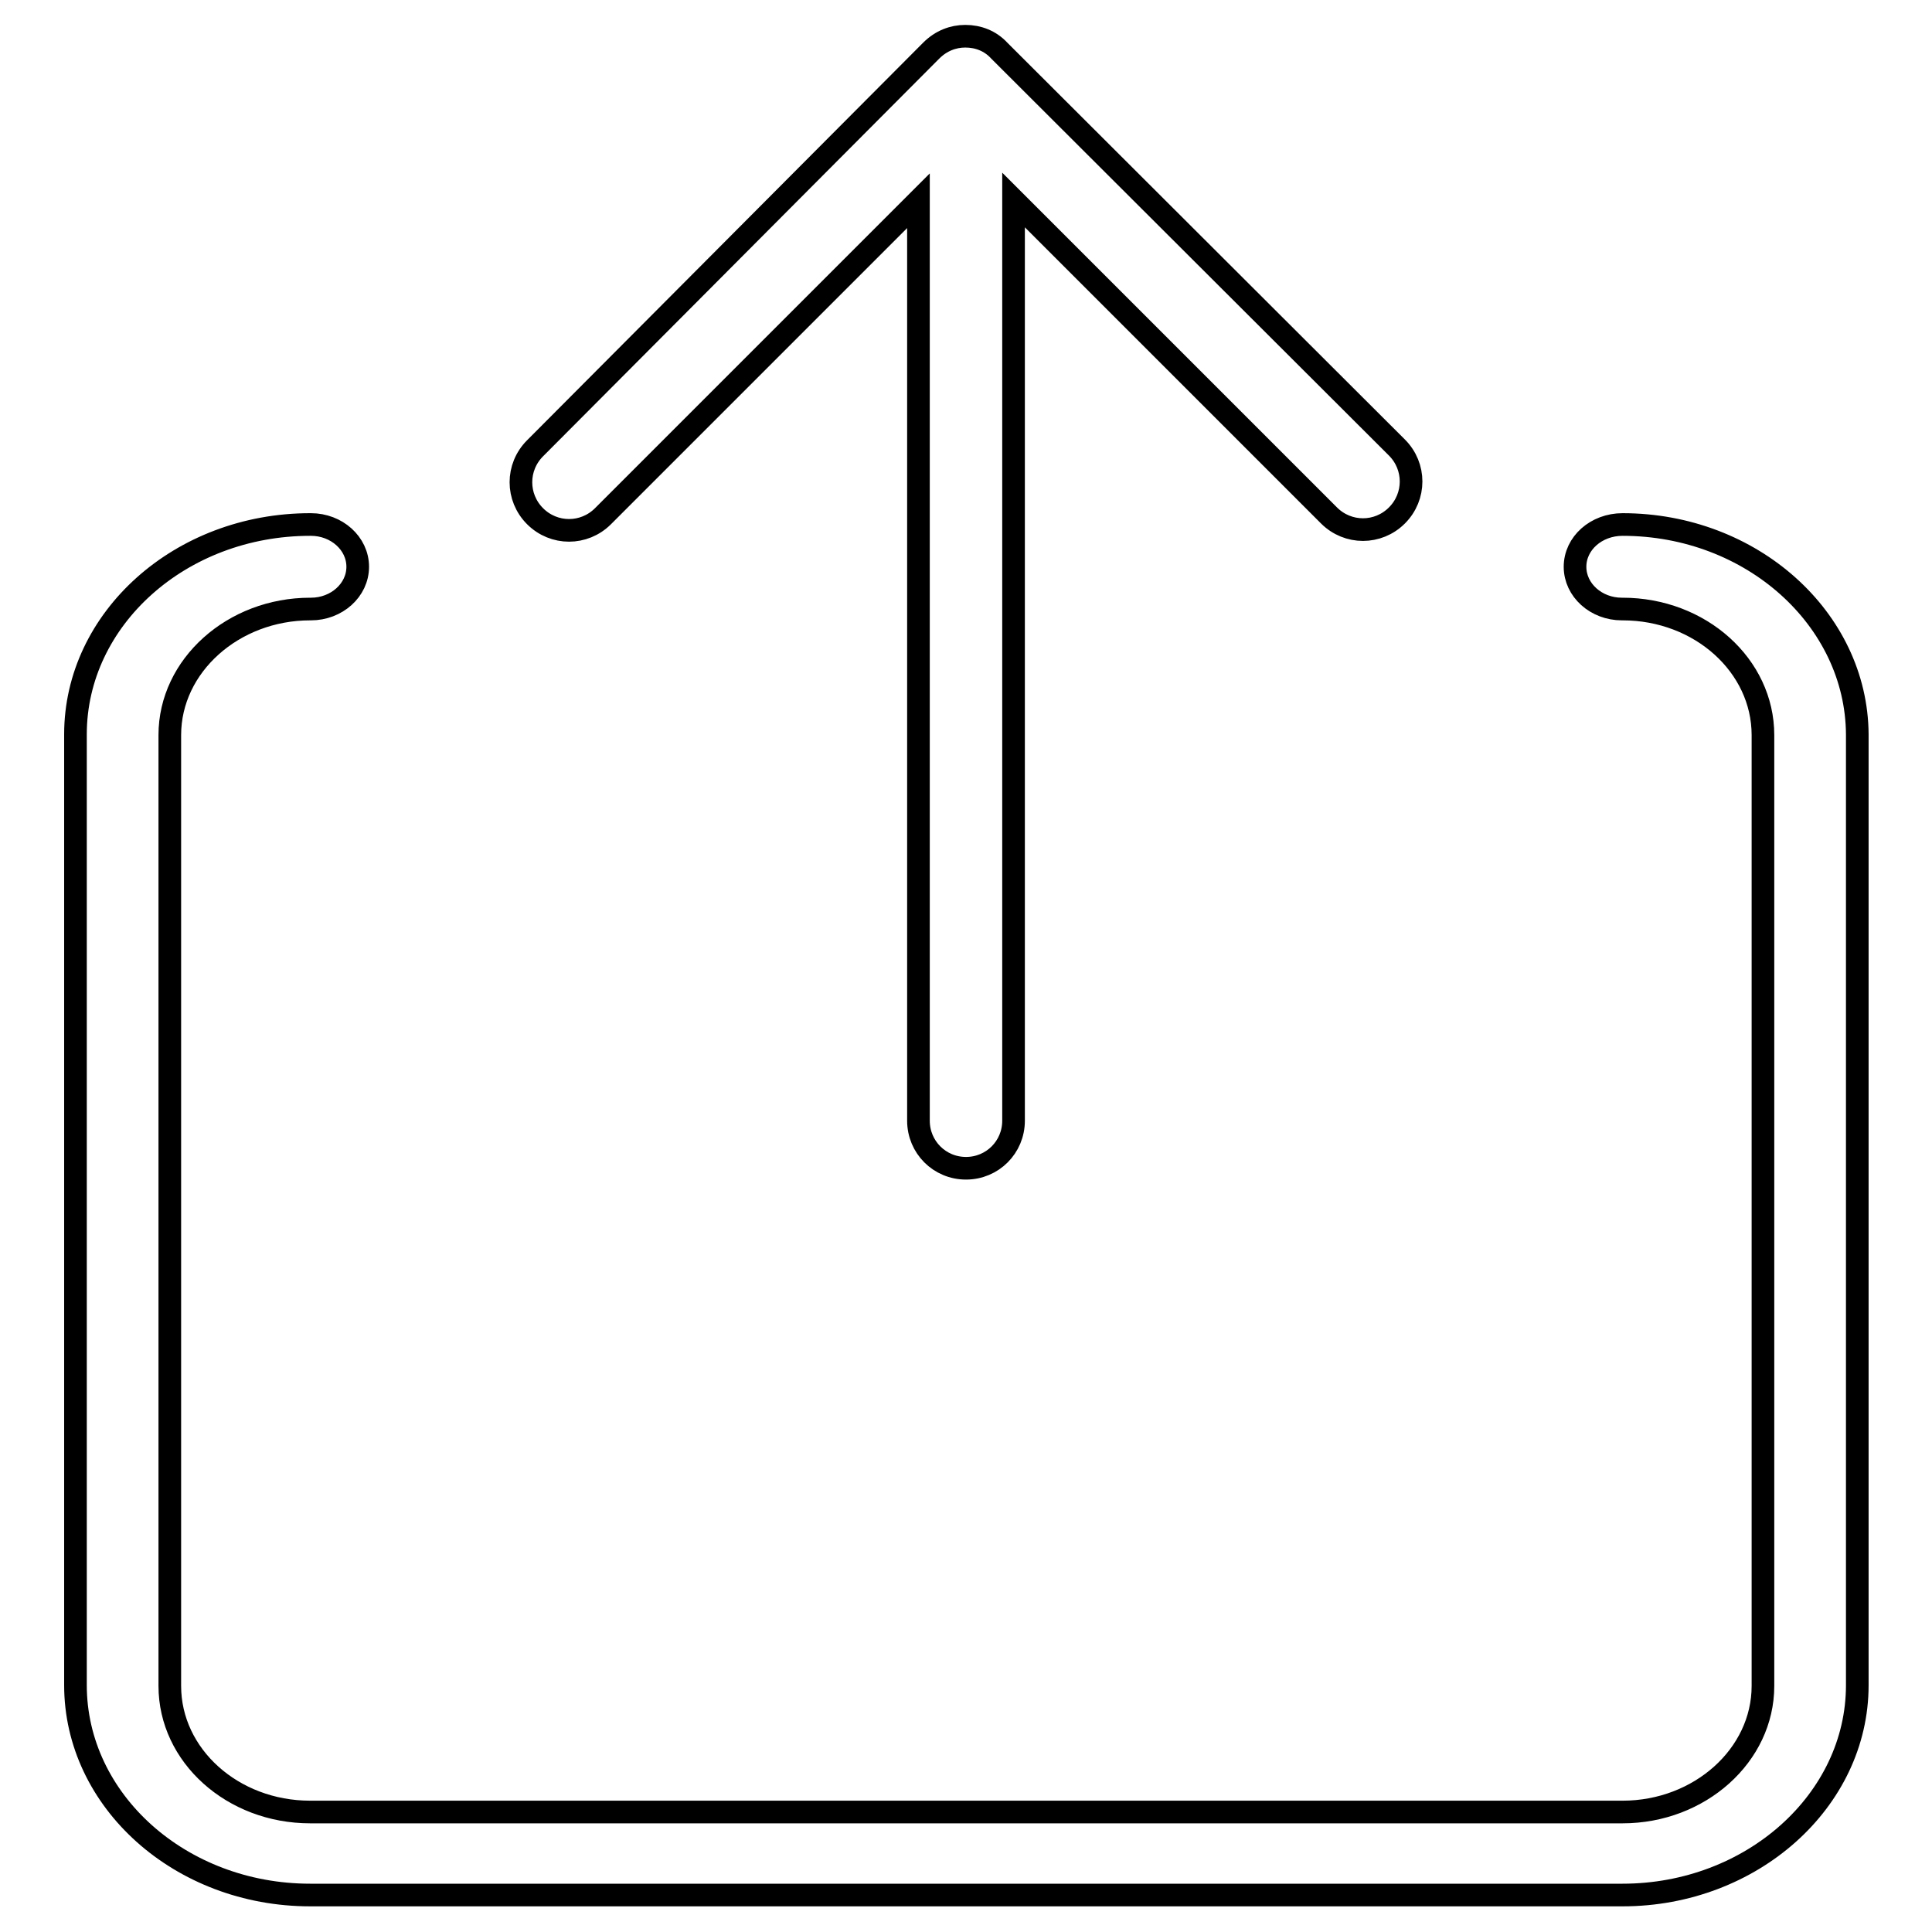 <?xml version="1.0" encoding="utf-8"?>
<!-- Svg Vector Icons : http://www.onlinewebfonts.com/icon -->
<!DOCTYPE svg PUBLIC "-//W3C//DTD SVG 1.1//EN" "http://www.w3.org/Graphics/SVG/1.1/DTD/svg11.dtd">
<svg version="1.1" xmlns="http://www.w3.org/2000/svg" xmlns:xlink="http://www.w3.org/1999/xlink" x="0px" y="0px" viewBox="0 0 256 256" enable-background="new 0 0 256 256" xml:space="preserve">
<g><g><path stroke-width="3" fill-opacity="0" stroke="#000000"  d="M215,69.5L215,69.5L215,69.5C214.9,69.5,214.9,69.5,215,69.5c-3.5,0-6.3,2.5-6.3,5.6s2.8,5.6,6.2,5.6c0,0,0.1,0,0.1,0l0,0l0,0c10.3,0,18.6,7.5,18.6,16.7v126c0,9.2-8.4,16.7-18.6,16.7H41.1c-10.3,0-18.6-7.5-18.6-16.7v-126c0-9.2,8.4-16.7,18.6-16.7l0,0l0,0c0,0,0.1,0,0.1,0c3.4,0,6.2-2.5,6.2-5.6c0-3.1-2.8-5.6-6.2-5.6c0,0-0.1,0-0.1,0l0,0l0,0C23.9,69.5,10,82,10,97.3v126c0,15.3,13.9,27.8,31.1,27.8h173.9c17.1,0,31.1-12.5,31.1-27.8v-126C246,82,232.1,69.5,215,69.5z M70.9,59.4c-2.5,2.5-2.5,6.5,0,9l0,0c2.5,2.5,6.5,2.5,9,0l41.8-41.8v121.9c0,3.5,2.8,6.3,6.3,6.3c3.5,0,6.3-2.8,6.3-6.3V26.5l41.8,41.8c2.5,2.5,6.5,2.5,9,0l0,0c2.5-2.5,2.5-6.5,0-9L132.7,7c-0.1-0.1-0.2-0.2-0.3-0.3l0,0c-1.2-1.3-2.8-1.9-4.5-1.9l0,0l0,0c-1.6,0-3.2,0.6-4.5,1.9l0,0c-0.1,0.1-0.2,0.2-0.3,0.3L70.9,59.4z"/></g></g>
</svg>